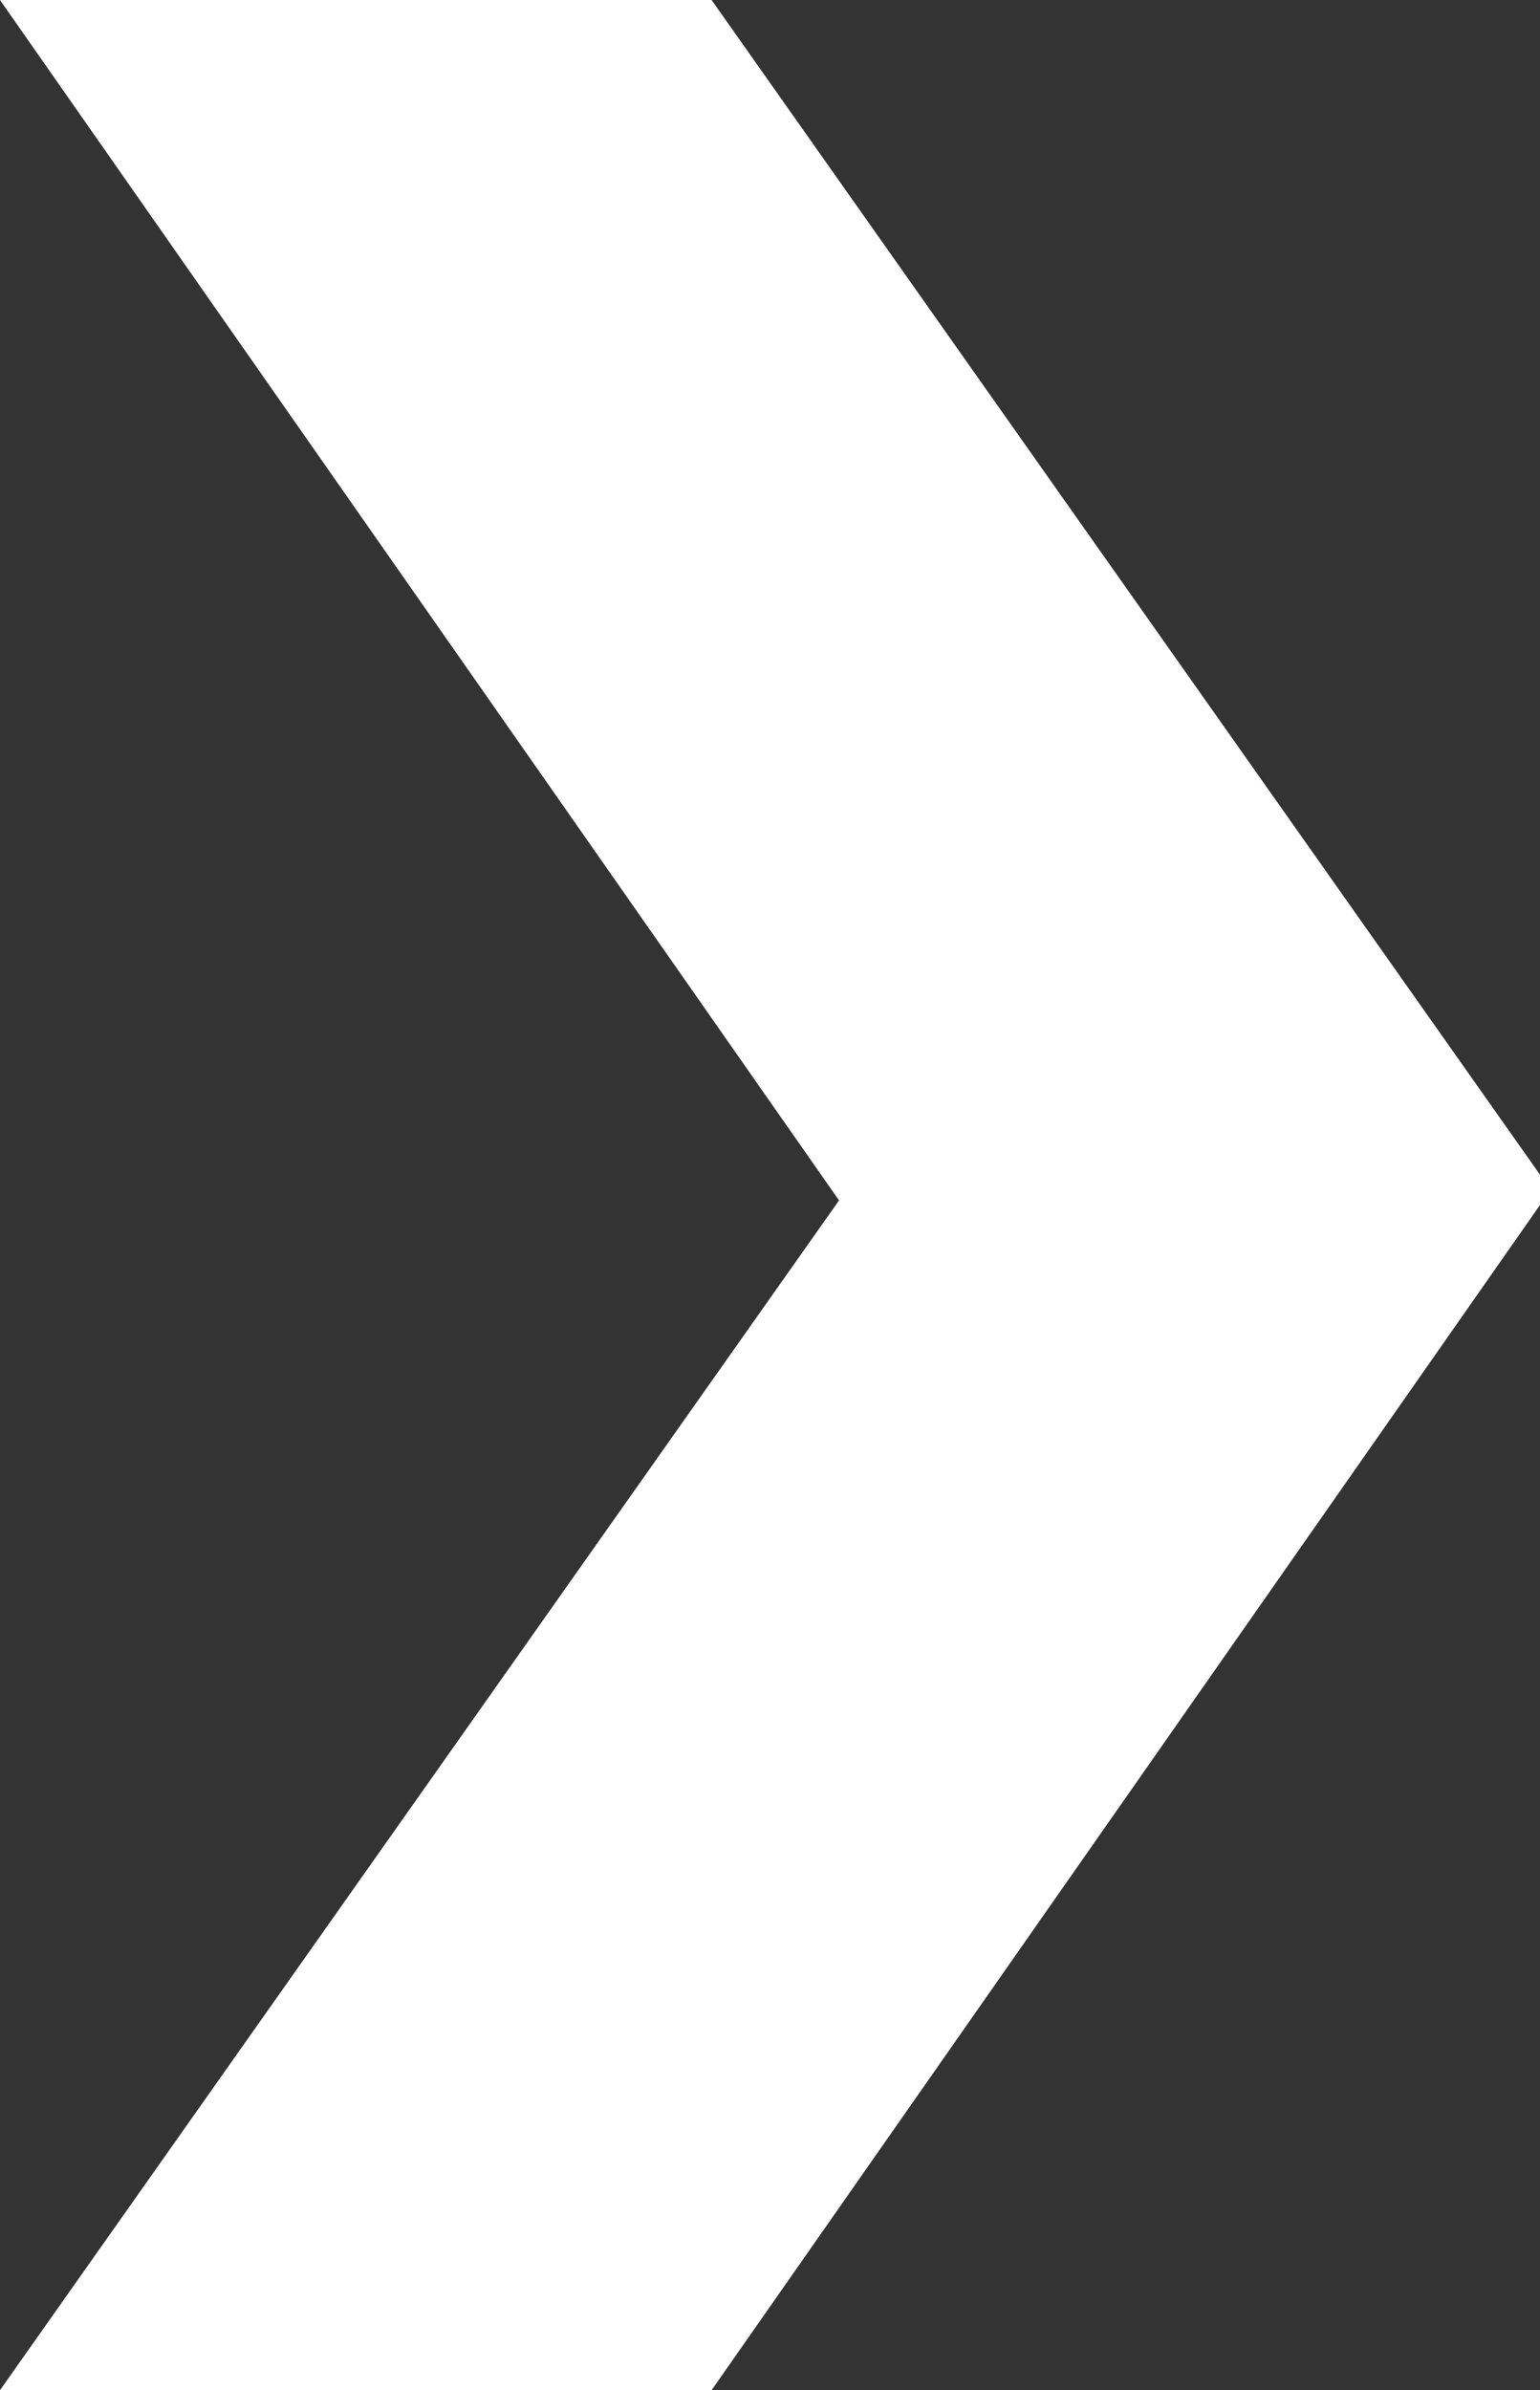 <?xml version="1.0" encoding="UTF-8"?>
<svg id="Layer_1" xmlns="http://www.w3.org/2000/svg" version="1.1" viewBox="0 0 14.5 22.5">
  <rect x="0" y="0" width="14.5" height="22.5" fill="#333333" stroke="none"/>
  <!-- Generator: Adobe Illustrator 29.3.1, SVG Export Plug-In . SVG Version: 2.1.0 Build 151)  -->
  <defs>
    <style>
      .st0 {
        fill: #fff;
        fill-rule: evenodd;
      }
    </style>
  </defs>
  <path class="st0" d="M6.7,22.5l7.9-11.3L6.7,0H0s7.9,11.3,7.9,11.3L0,22.5h6.7Z"/>
</svg>